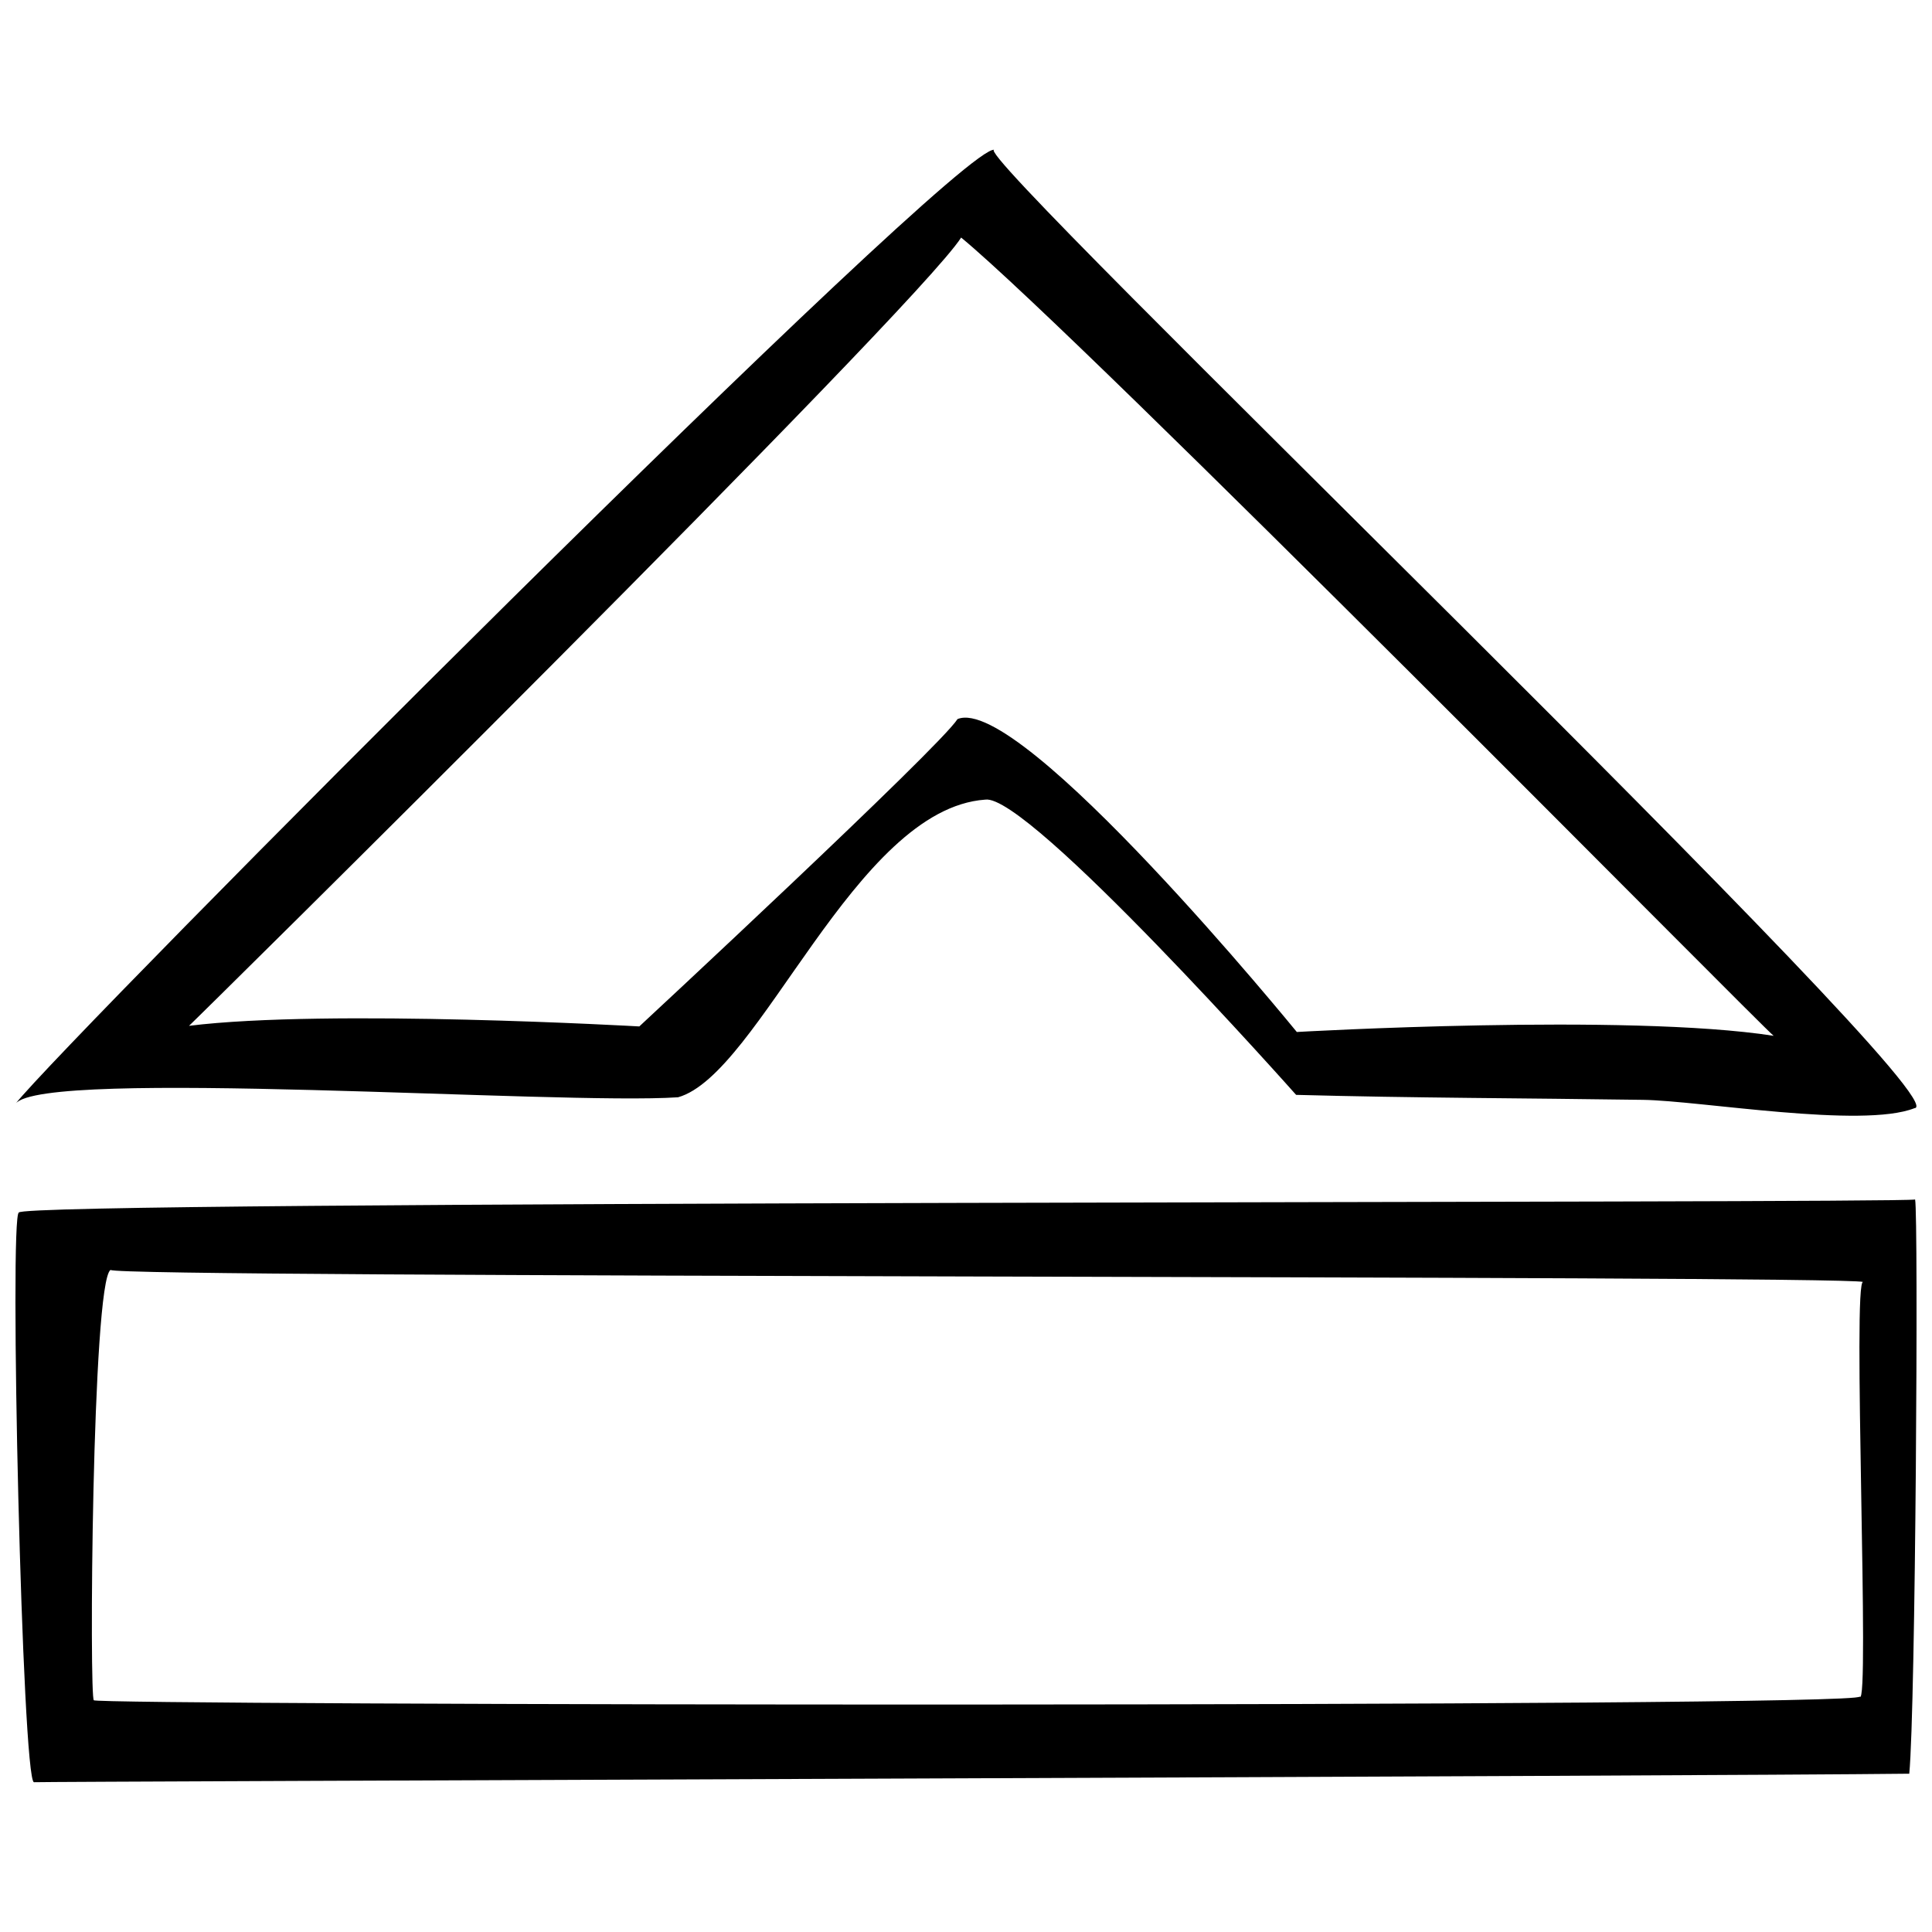 <?xml version="1.0" encoding="UTF-8"?>
<!-- Uploaded to: ICON Repo, www.iconrepo.com, Generator: ICON Repo Mixer Tools -->
<svg width="800px" height="800px" version="1.1" viewBox="144 144 512 512" xmlns="http://www.w3.org/2000/svg">
 <defs>
  <clipPath id="a">
   <path d="m148.09 183h503.81v434h-503.81z"/>
  </clipPath>
 </defs>
 <g clip-path="url(#a)">
  <path d="m323.66 434.8c21.648-6.035 46.883-76.434 81.426-78.887 11.305-1.82 82.398 78.238 82.398 78.238 31.801 0.852 60.141 0.852 91.945 1.32 15.203 0.223 57.988 7.668 71.91 2.215 14.012-0.676-252.65-255.32-243.8-253.98-8.816-2.519-245.93 235.73-259.43 252.8 7.242-9.52 144.14 0.395 175.54-1.715zm75.059-227.84c31.961 26.383 213.12 210.11 215.32 211.54-38.883-6.039-126.37-1.012-126.37-1.012s-73.219-89.848-89.918-82.922c-4.871 7.664-84.328 81.449-84.328 81.449 0 0.004-82.52-4.727-119.34-0.16-0.824 1.031 192.6-190.02 204.63-208.9zm252.8 254.92c-4.594 1.074-503.09 0.18-502.52 3.465-2.59 0.418 0.883 151.1 4.016 150.96 3.148-0.203 442.83-1.621 496.96-2.254 1.684-17.211 2.449-147.99 1.547-152.17zm-14.691 131.72c1.145 2.973-469.79 2.359-467.95 0.977-1.238 0.289-0.52-110.78 4.418-114.04 0.801 2.231 458.36 1.371 464.48 3.195-2.961-1.48 1.832 113.89-0.941 109.87z"/>
 </g>
</svg>